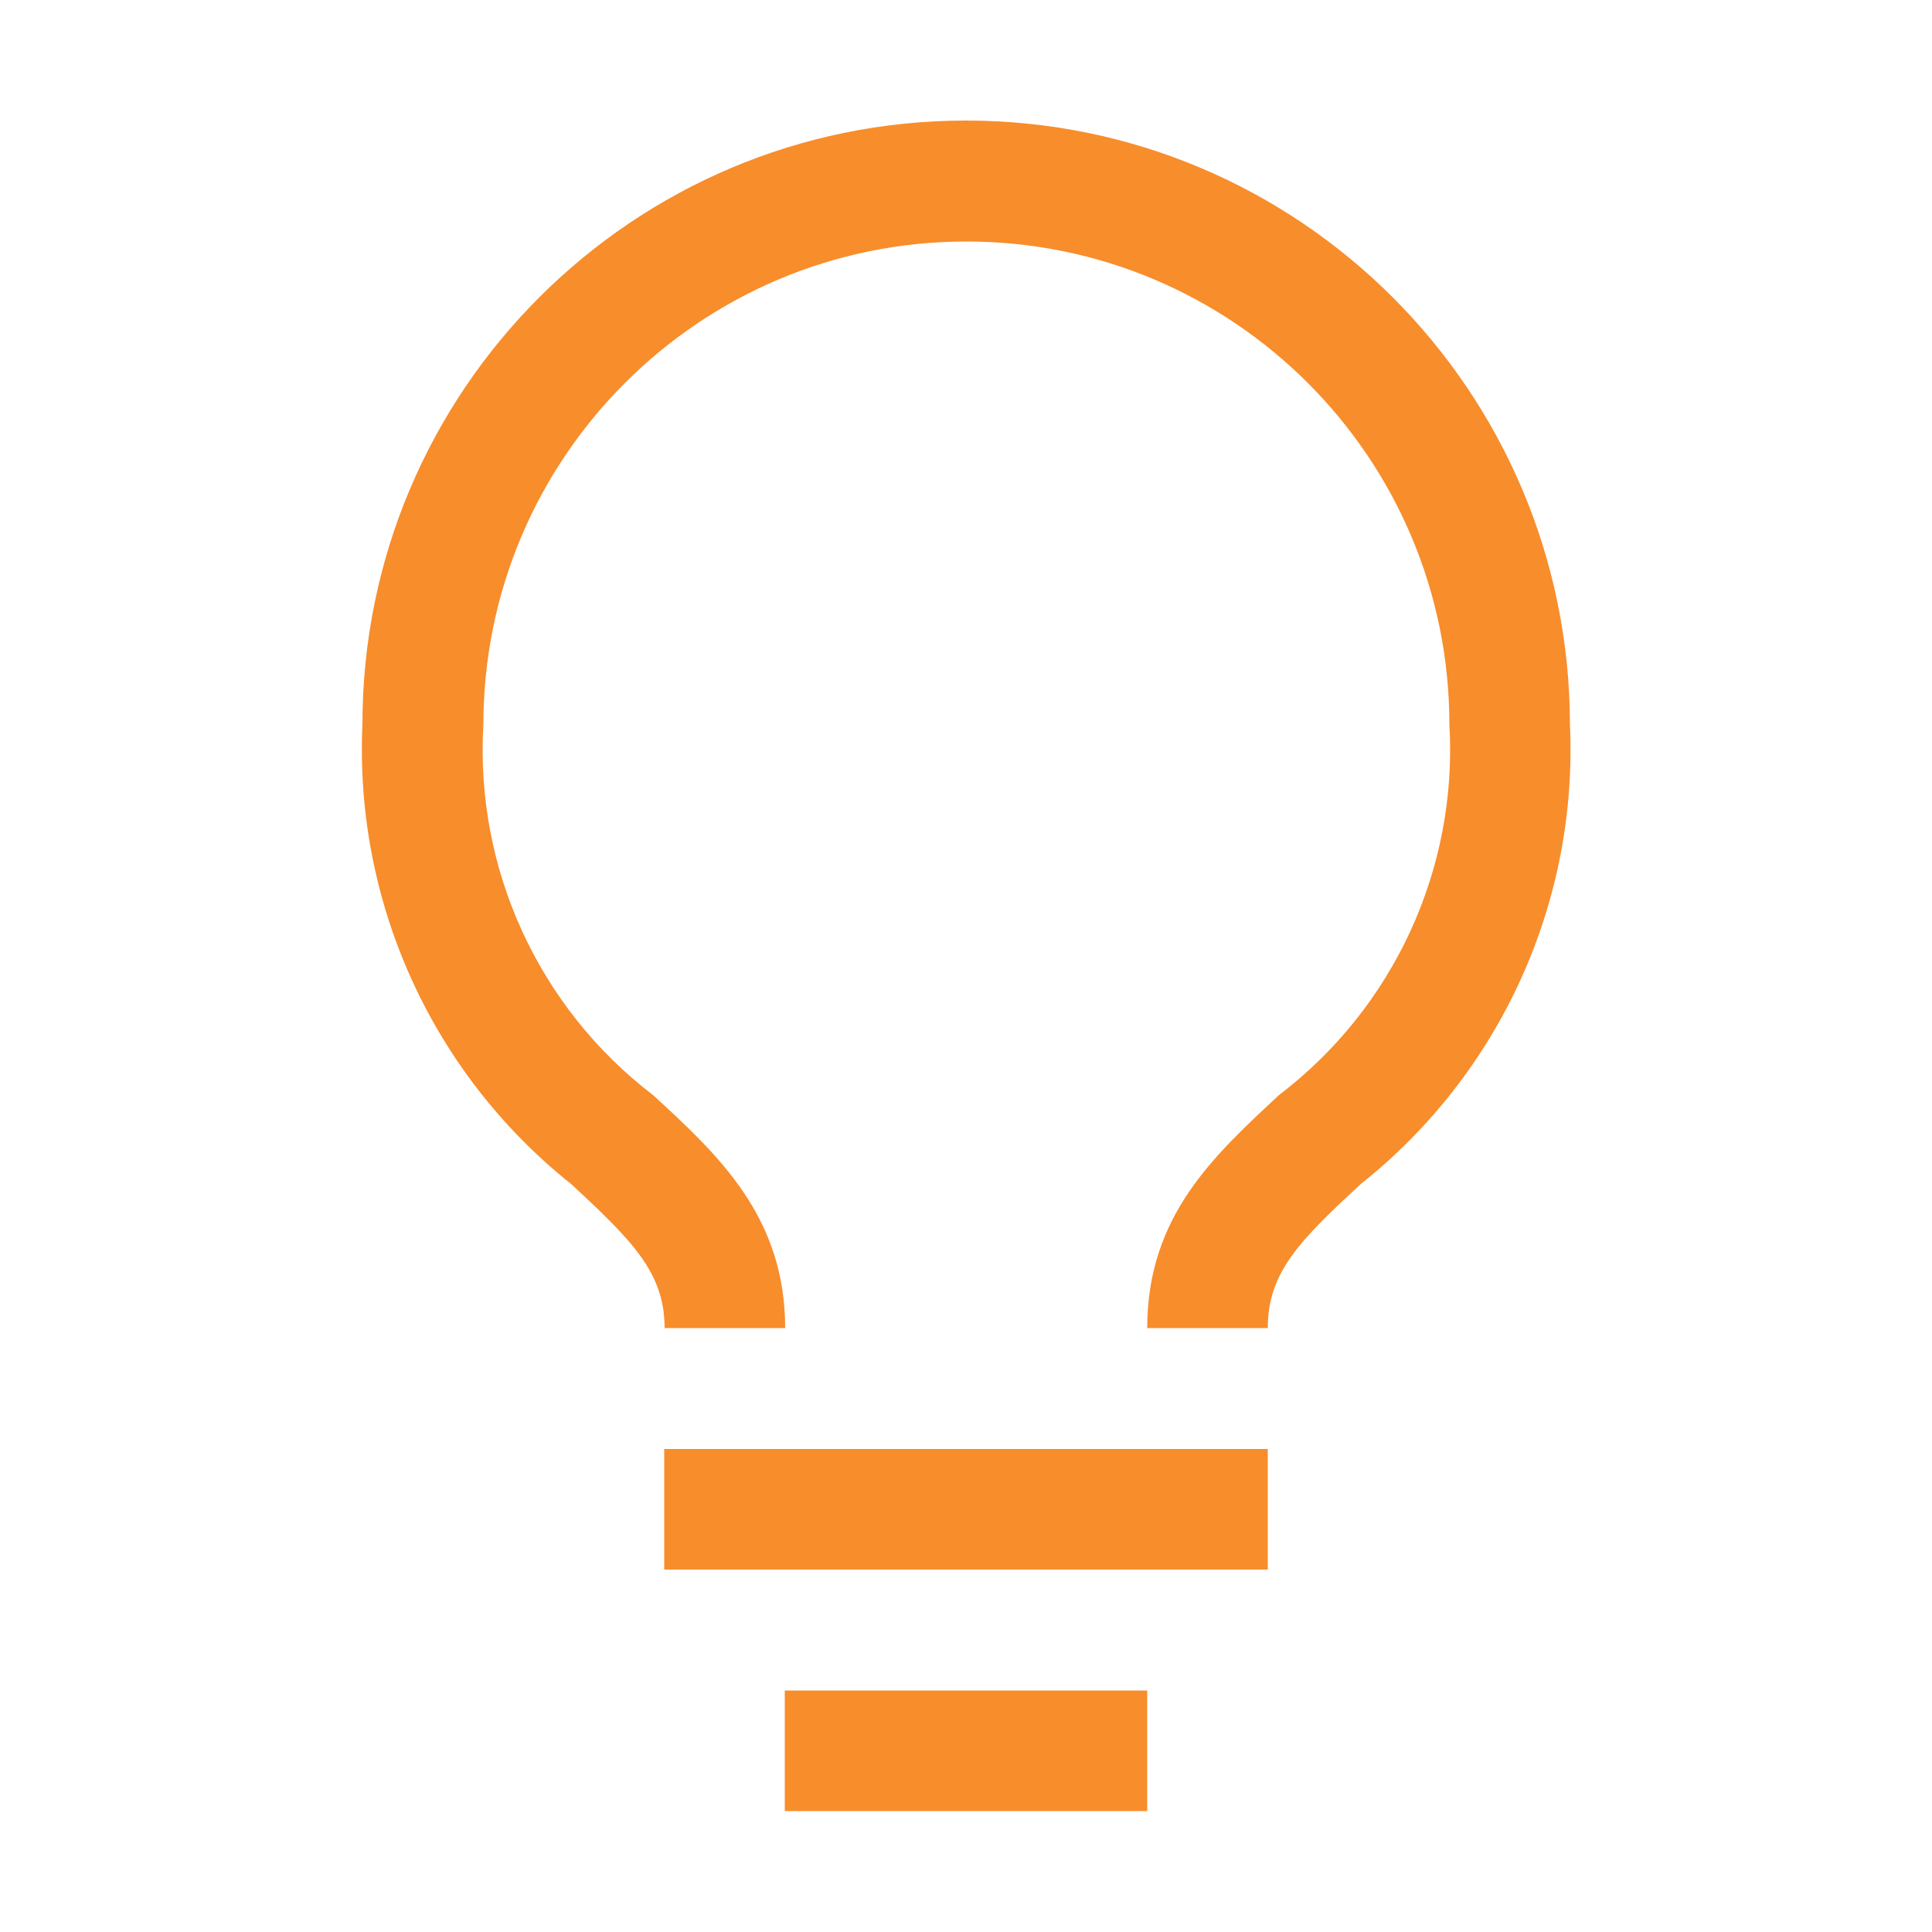 <?xml version="1.0" encoding="utf-8"?>
<!-- Generator: Adobe Illustrator 27.8.0, SVG Export Plug-In . SVG Version: 6.00 Build 0)  -->
<svg version="1.1" id="Layer_1" xmlns="http://www.w3.org/2000/svg" xmlns:xlink="http://www.w3.org/1999/xlink" x="0px" y="0px"
	 viewBox="0 0 500 500" style="enable-background:new 0 0 500 500;" xml:space="preserve">
<style type="text/css">
	.st0{fill:#F88D2B;}
</style>
<path class="st0" d="M171.9,375h156.2v31.2H171.9V375z M203.1,437.5h93.8v31.2h-93.8V437.5z M250,31.2c-86.3,0-156.2,70-156.2,156.2
	c-2.1,46.1,18,90.4,54.1,119.1c15.6,14.5,24.1,22.8,24.1,37.2h31.2c0-28.8-17.3-44.8-34.2-60.3c-29.7-22.7-46.1-58.7-43.9-95.9
	c0-69,56-125,125-125s125,56,125,125c2.2,37.3-14.4,73.3-44.1,95.9c-16.7,15.6-34.1,31.2-34.1,60.3h31.2c0-14.4,8.3-22.7,24.1-37.3
	c36.1-28.7,56.2-72.9,54.1-118.9C406.2,101.2,336.3,31.2,250,31.2z"/>
</svg>
